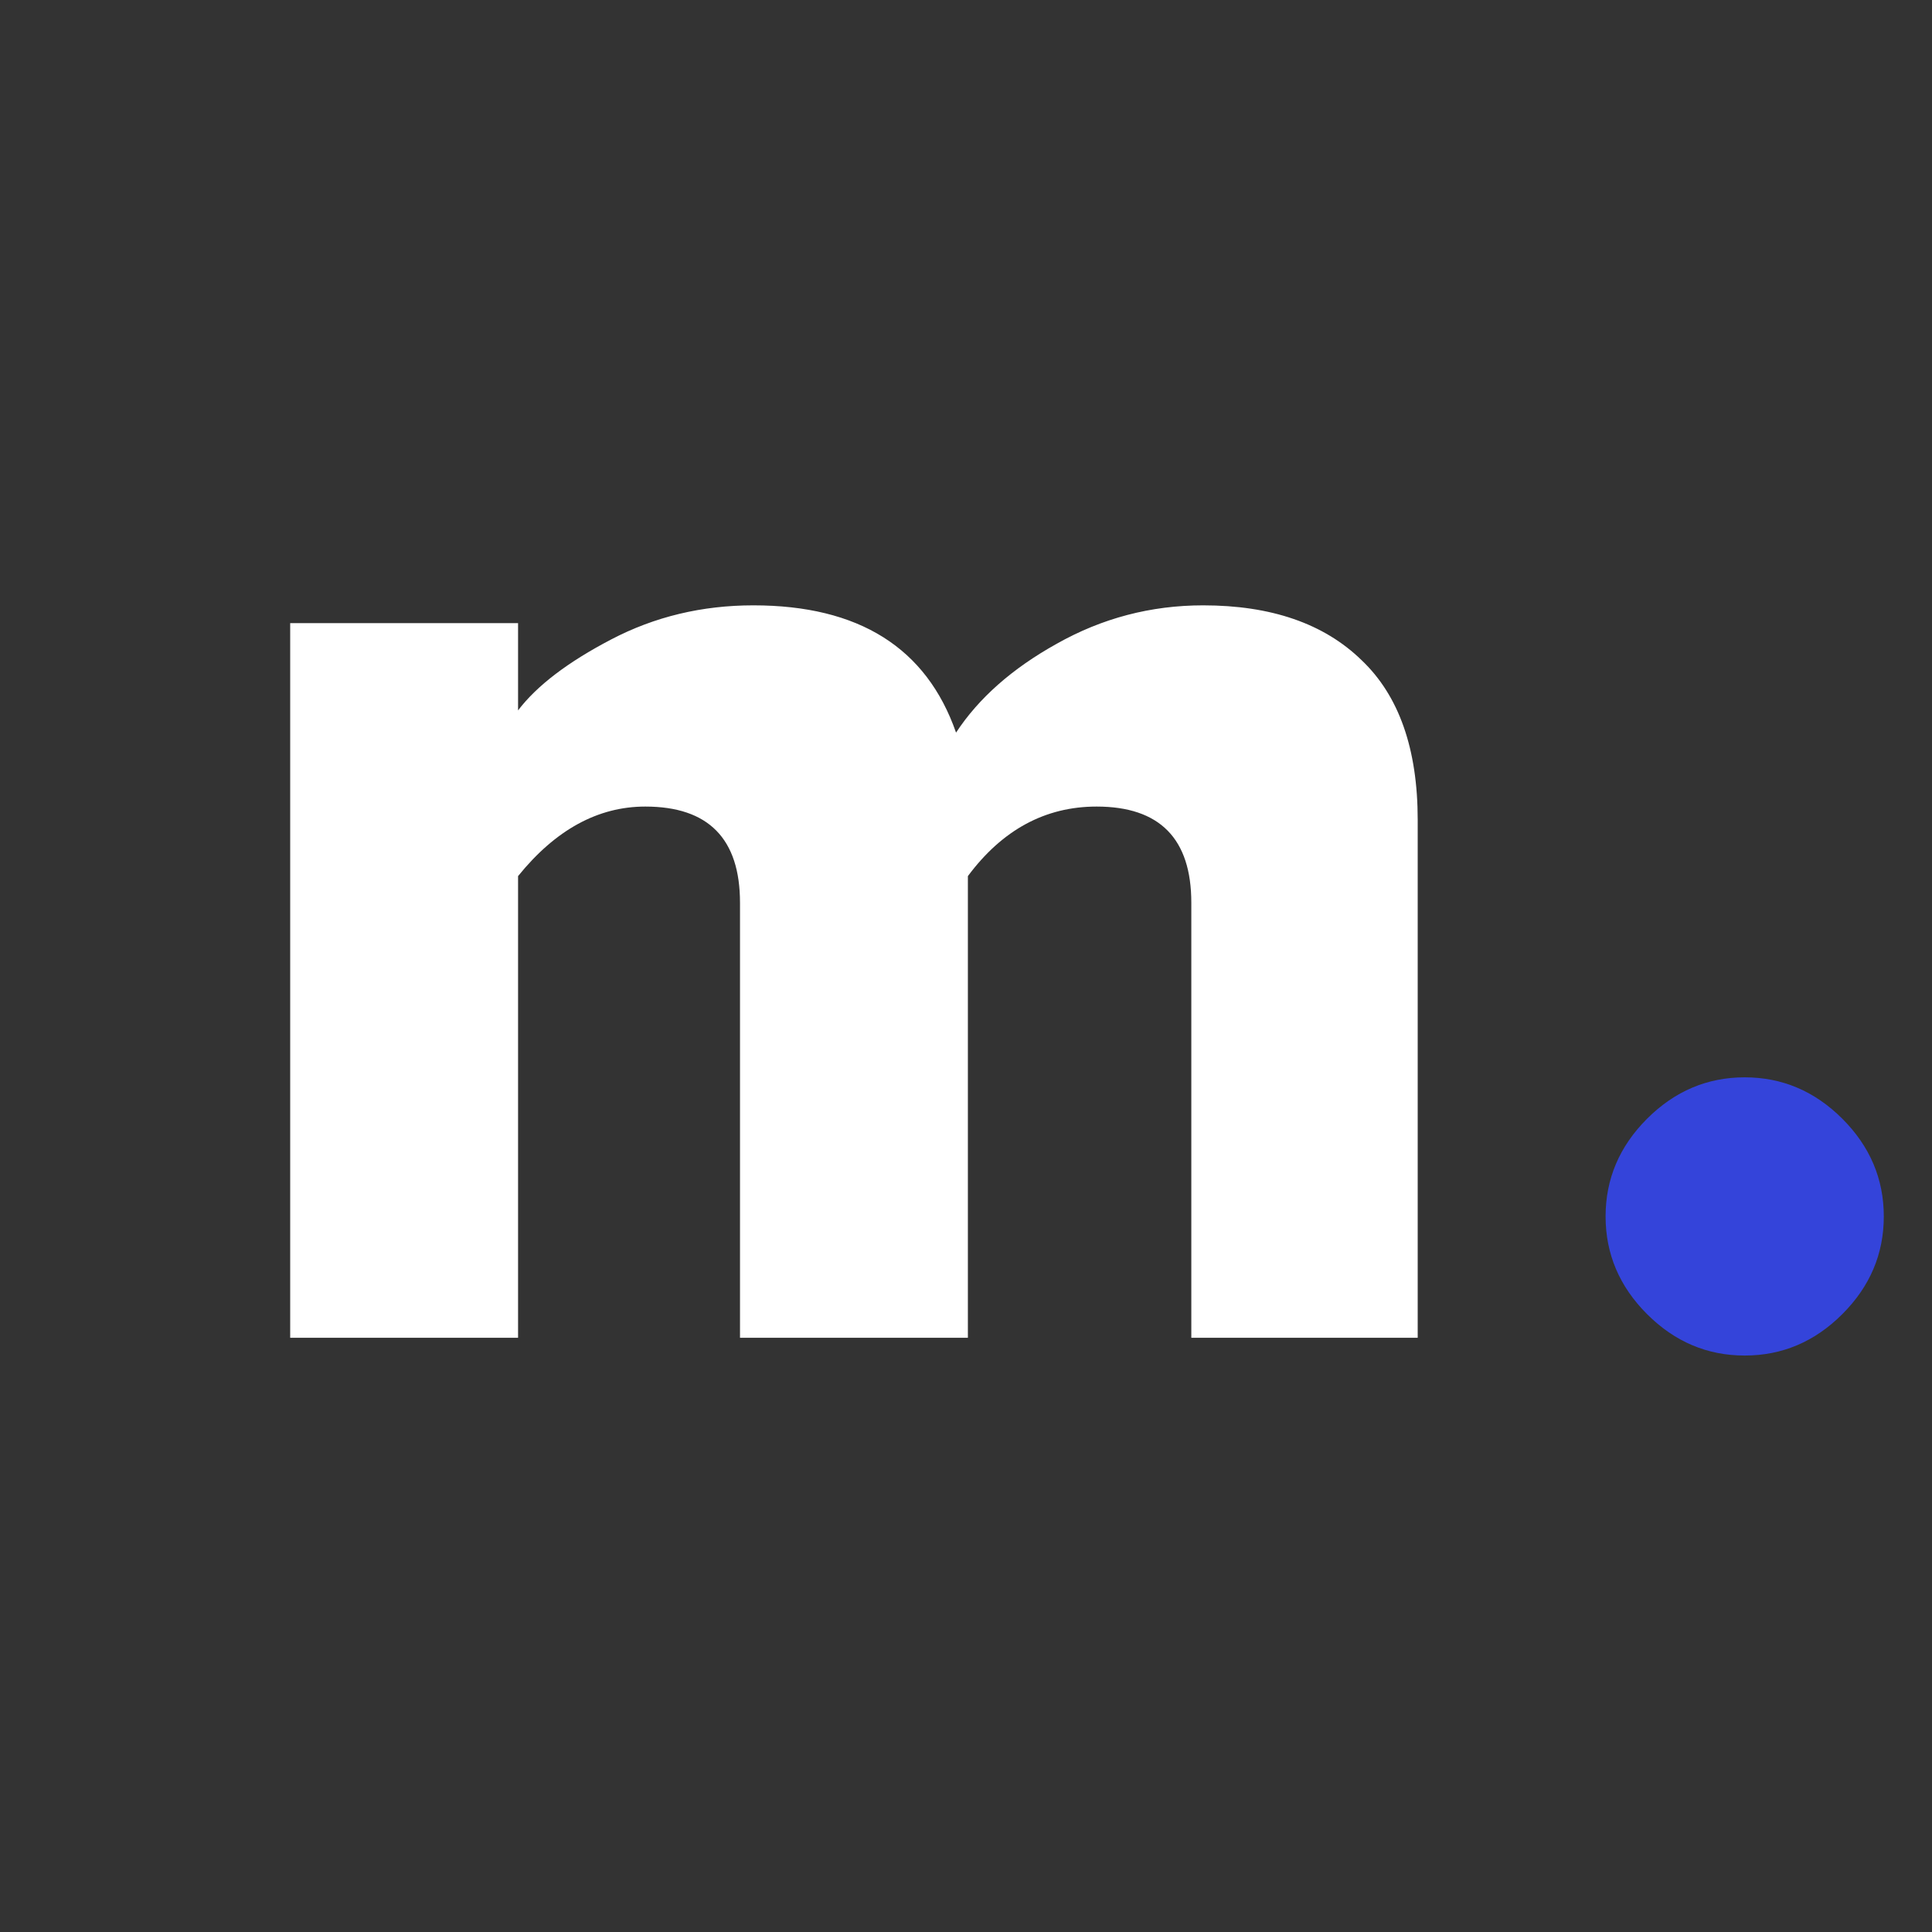 <svg width="40" height="40" viewBox="0 0 40 40" fill="none" xmlns="http://www.w3.org/2000/svg">
<rect x="0" y="0" width="40" height="40" fill="#333333" stroke="none"/>
<path d="M29.352 27.697H24.665V18.691C24.665 17.363 24.011 16.699 22.704 16.699C21.642 16.699 20.753 17.179 20.039 18.139V27.697H15.321V18.691C15.321 17.363 14.667 16.699 13.36 16.699C12.38 16.699 11.502 17.179 10.726 18.139V27.697H6.008V12.901H10.726V14.708C11.114 14.197 11.757 13.707 12.656 13.238C13.554 12.768 14.535 12.533 15.597 12.533C17.782 12.533 19.181 13.411 19.794 15.168C20.263 14.453 20.958 13.84 21.877 13.329C22.816 12.799 23.827 12.533 24.91 12.533C26.319 12.533 27.412 12.911 28.188 13.666C28.964 14.402 29.352 15.505 29.352 16.975V27.697Z" fill="white"/>
<path d="M38.144 27.207C37.572 27.779 36.898 28.065 36.122 28.065C35.346 28.065 34.672 27.779 34.1 27.207C33.528 26.635 33.242 25.961 33.242 25.185C33.242 24.409 33.528 23.735 34.1 23.163C34.672 22.591 35.346 22.305 36.122 22.305C36.898 22.305 37.572 22.591 38.144 23.163C38.716 23.735 39.002 24.409 39.002 25.185C39.002 25.961 38.716 26.635 38.144 27.207Z" fill="#3444DA"/>
</svg>
